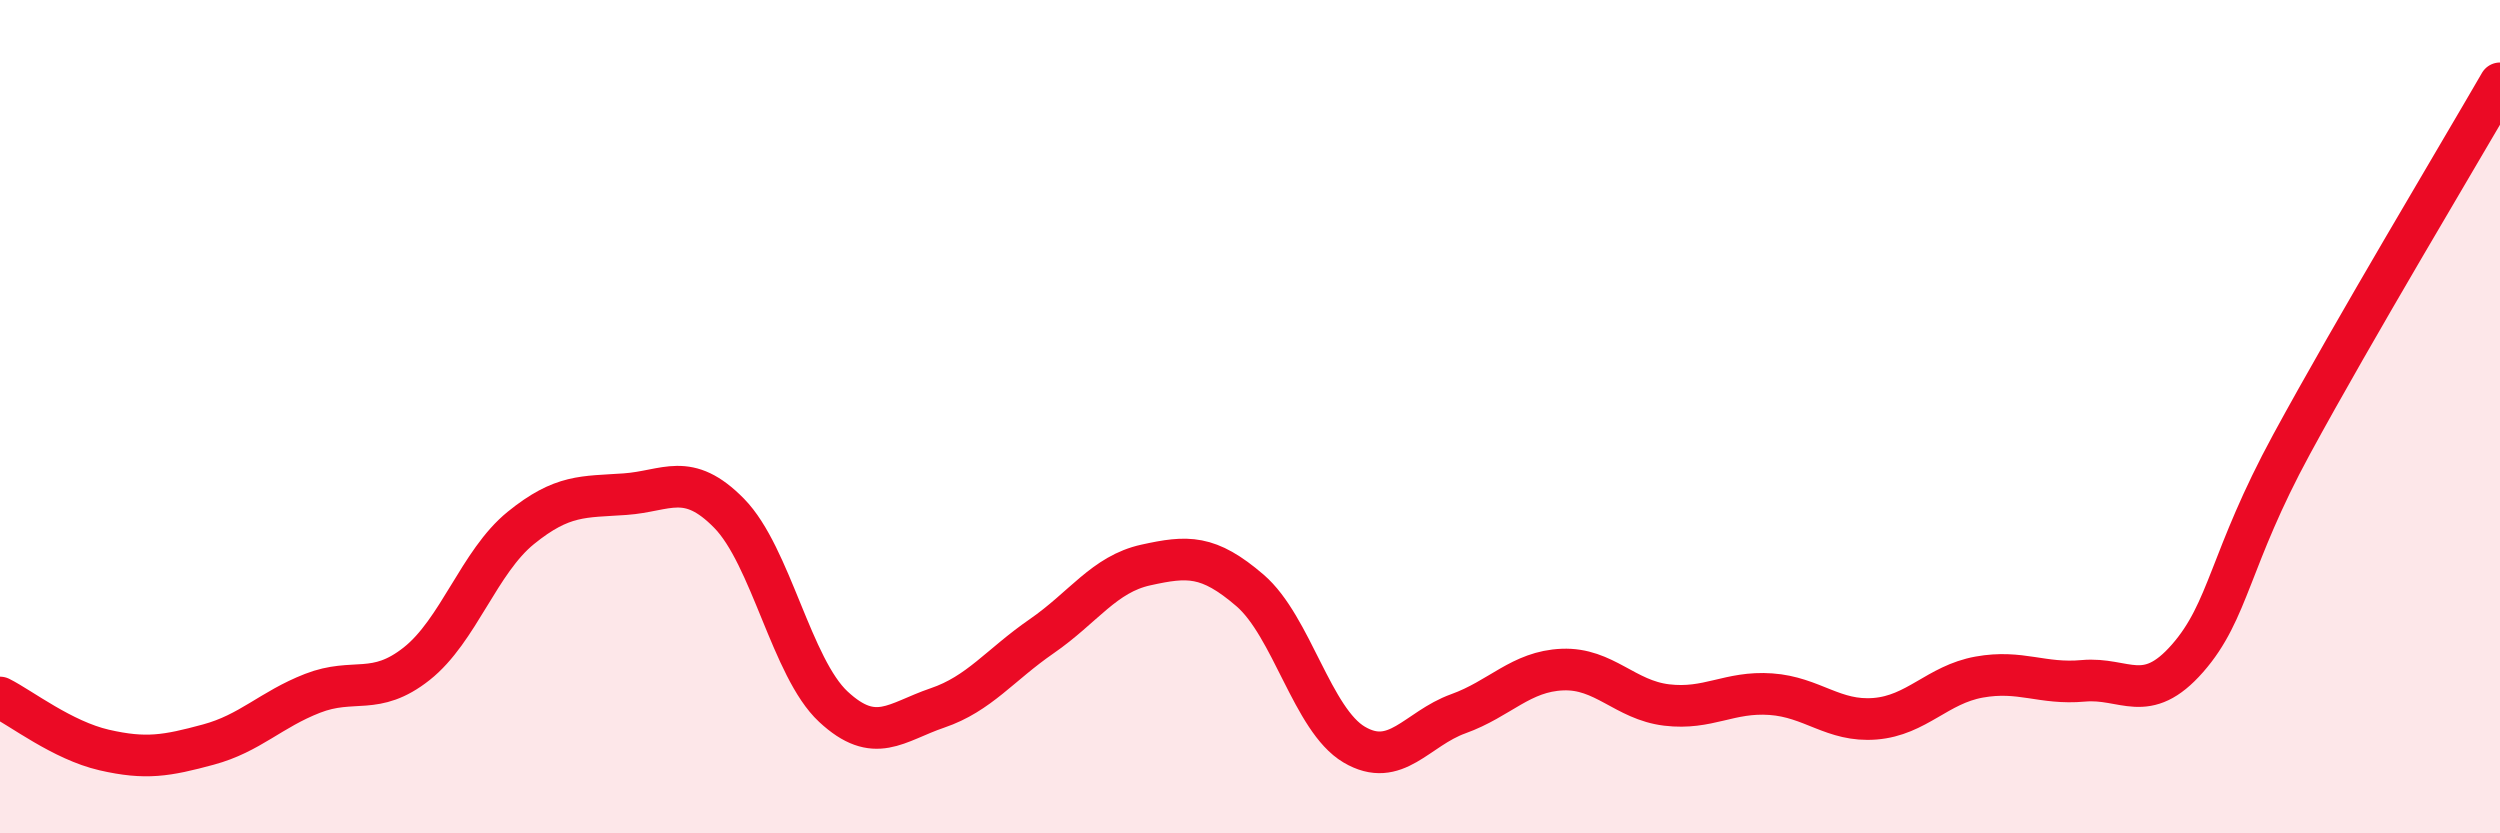 
    <svg width="60" height="20" viewBox="0 0 60 20" xmlns="http://www.w3.org/2000/svg">
      <path
        d="M 0,16.74 C 0.5,16.99 1.5,17.77 2.5,18 C 3.5,18.23 4,18.14 5,17.87 C 6,17.6 6.5,17.03 7.5,16.64 C 8.5,16.25 9,16.72 10,15.93 C 11,15.14 11.5,13.48 12.5,12.67 C 13.5,11.86 14,11.93 15,11.86 C 16,11.79 16.5,11.3 17.5,12.32 C 18.5,13.34 19,16.03 20,16.96 C 21,17.89 21.5,17.33 22.5,16.99 C 23.5,16.65 24,15.96 25,15.27 C 26,14.58 26.5,13.78 27.5,13.56 C 28.5,13.34 29,13.31 30,14.17 C 31,15.03 31.5,17.28 32.5,17.87 C 33.5,18.46 34,17.49 35,17.13 C 36,16.77 36.5,16.11 37.5,16.07 C 38.5,16.03 39,16.8 40,16.92 C 41,17.04 41.5,16.59 42.5,16.66 C 43.5,16.73 44,17.33 45,17.25 C 46,17.17 46.5,16.43 47.5,16.25 C 48.5,16.07 49,16.43 50,16.34 C 51,16.25 51.5,16.94 52.5,15.8 C 53.5,14.66 53.5,13.42 55,10.66 C 56.5,7.9 59,3.73 60,2L60 20L0 20Z"
        fill="#EB0A25"
        opacity="0.1"
        stroke-linecap="round"
        stroke-linejoin="round"
      />
      <path
        d="M 0,16.74 C 0.5,16.99 1.5,17.77 2.5,18 C 3.5,18.23 4,18.14 5,17.87 C 6,17.6 6.5,17.03 7.5,16.64 C 8.5,16.25 9,16.72 10,15.93 C 11,15.14 11.5,13.48 12.5,12.67 C 13.5,11.86 14,11.93 15,11.86 C 16,11.79 16.5,11.3 17.5,12.32 C 18.5,13.34 19,16.03 20,16.96 C 21,17.89 21.5,17.33 22.5,16.99 C 23.5,16.65 24,15.96 25,15.27 C 26,14.58 26.5,13.78 27.5,13.56 C 28.5,13.34 29,13.31 30,14.17 C 31,15.03 31.5,17.28 32.5,17.87 C 33.5,18.46 34,17.49 35,17.13 C 36,16.77 36.5,16.11 37.5,16.07 C 38.5,16.03 39,16.8 40,16.92 C 41,17.04 41.5,16.59 42.5,16.66 C 43.5,16.73 44,17.33 45,17.25 C 46,17.17 46.5,16.43 47.5,16.25 C 48.5,16.07 49,16.43 50,16.34 C 51,16.25 51.5,16.94 52.5,15.8 C 53.5,14.66 53.5,13.42 55,10.66 C 56.5,7.9 59,3.73 60,2"
        stroke="#EB0A25"
        stroke-width="1"
        fill="none"
        stroke-linecap="round"
        stroke-linejoin="round"
      />
    </svg>
  